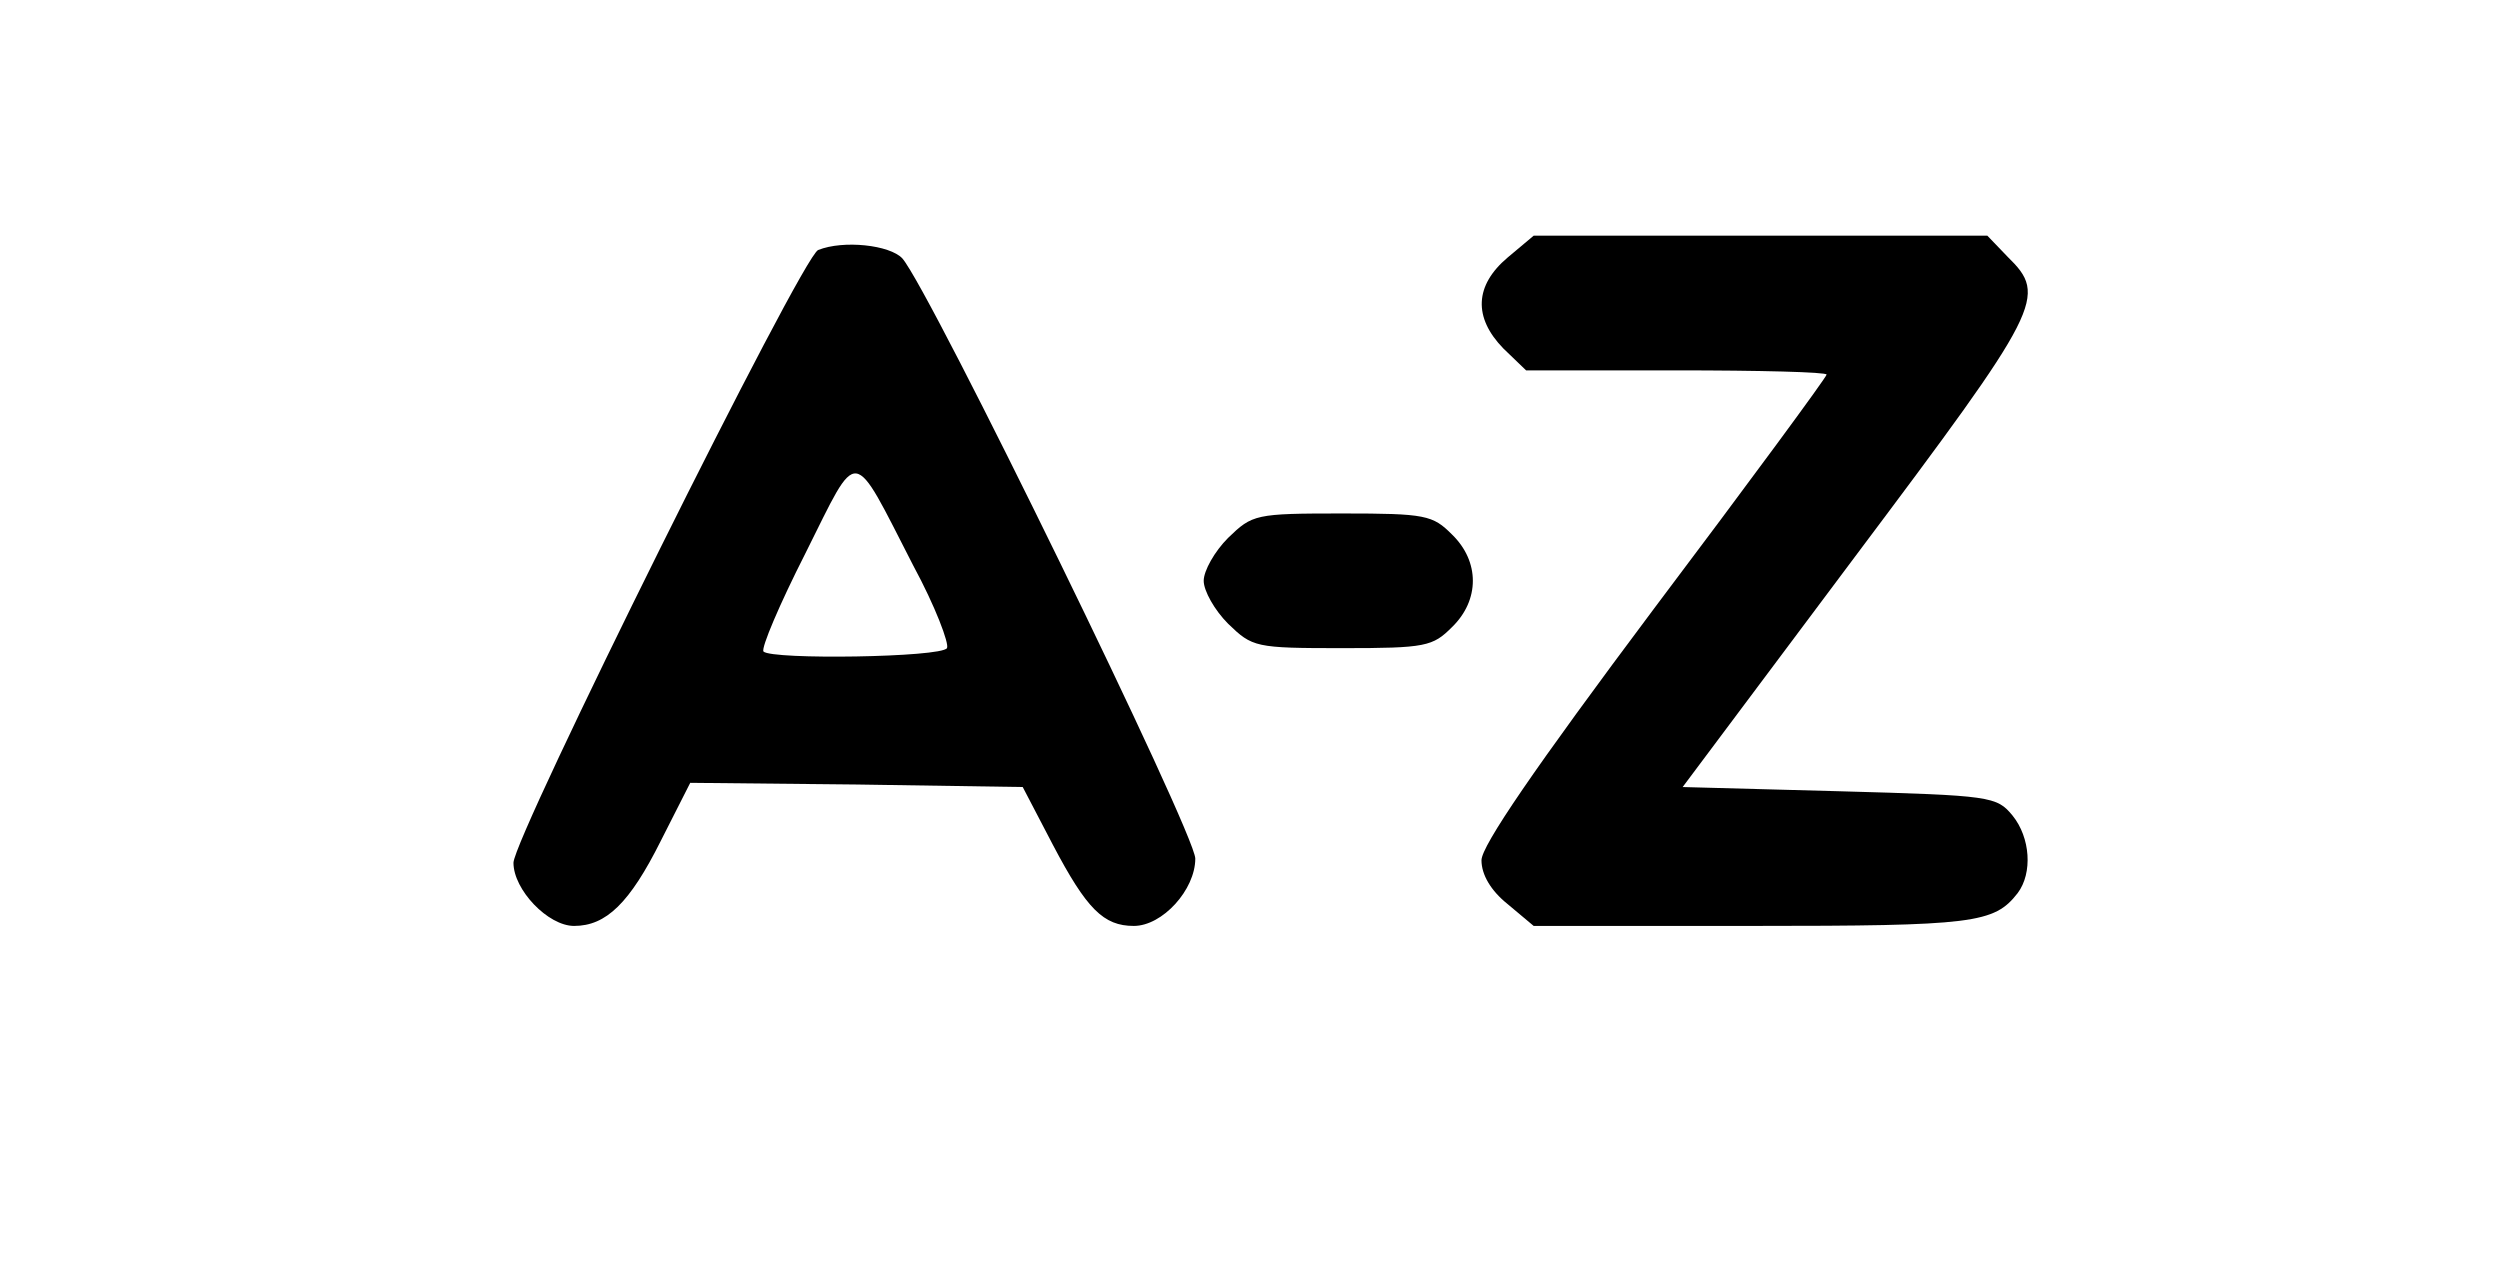 <?xml version="1.0" standalone="no"?>
<!DOCTYPE svg PUBLIC "-//W3C//DTD SVG 20010904//EN"
 "http://www.w3.org/TR/2001/REC-SVG-20010904/DTD/svg10.dtd">
<svg version="1.0" xmlns="http://www.w3.org/2000/svg"
 width="297pt" height="153pt" viewBox="0 0 297 153"
 preserveAspectRatio="xMidYMid meet">
<g transform="translate(0,153) scale(0.1,-0.1)"
fill="#000000" stroke="none">
<path d="M1791 1224 c-39 -33 -41 -71 -5 -108 l27 -26 178 0 c99 0 179 -2 179
-5 0 -3 -92 -128 -205 -278 -143 -191 -205 -282 -205 -299 0 -17 11 -36 31
-52 l31 -26 259 0 c264 0 288 3 316 39 18 24 15 66 -6 92 -19 23 -25 24 -206
29 l-186 5 205 274 c222 296 229 309 181 356 l-24 25 -270 0 -269 0 -31 -26z"/>
<path d="M972 1233 c-19 -7 -362 -698 -362 -728 0 -32 41 -75 72 -75 38 0 66
27 103 101 l35 69 198 -2 197 -3 36 -69 c40 -76 60 -96 96 -96 34 0 73 43 73
80 0 30 -315 675 -348 713 -15 16 -70 22 -100 10z m113 -375 c26 -48 43 -93
40 -98 -7 -11 -208 -14 -218 -4 -3 4 19 56 50 117 64 128 54 129 128 -15z"/>
<path d="M1459 891 c-16 -16 -29 -39 -29 -51 0 -12 13 -35 29 -51 29 -28 32
-29 136 -29 99 0 107 2 130 25 33 32 33 78 0 110 -23 23 -31 25 -130 25 -104
0 -107 -1 -136 -29z"/>
</g>
</svg>
